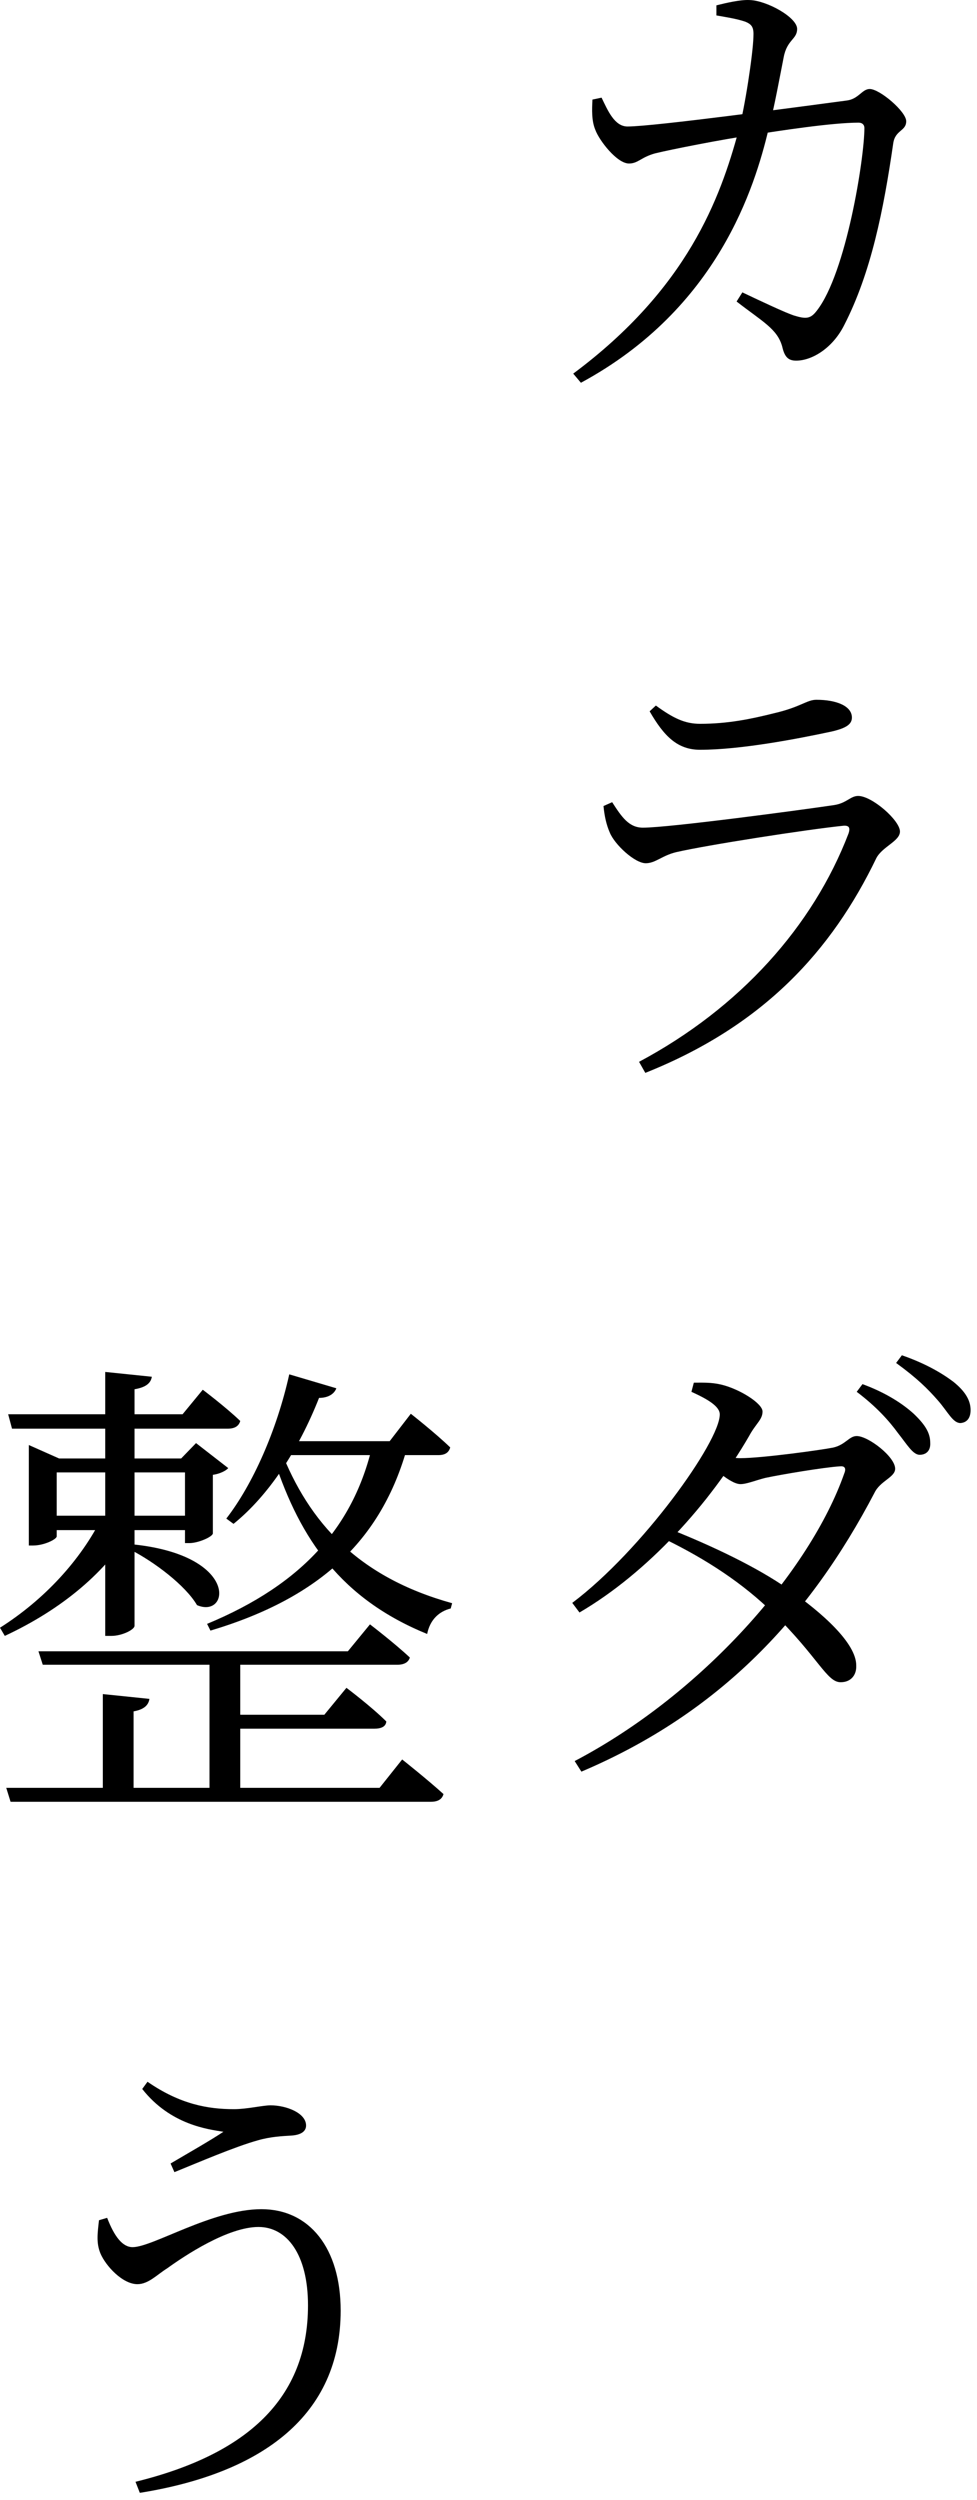 <svg width="122" height="312" viewBox="0 0 122 312" fill="none" xmlns="http://www.w3.org/2000/svg">
<path d="M13.38 276.766C14.28 279.106 15.3 280.426 16.56 280.426C19.08 280.426 26.52 275.686 32.64 275.686C38.64 275.686 42.54 280.546 42.54 288.346C42.54 301.366 32.82 308.626 17.46 311.086L16.92 309.706C30.84 306.286 38.46 299.326 38.46 287.686C38.46 281.326 35.82 277.906 32.28 277.906C28.44 277.906 23.04 281.506 20.88 283.066C19.62 283.846 18.54 285.046 17.16 285.046C15.3 285.046 13.2 282.766 12.54 281.206C12 279.886 12.18 278.686 12.36 277.066L13.38 276.766ZM17.76 260.686L18.42 259.786C22.5 262.606 25.98 263.206 29.22 263.206C30.84 263.206 32.82 262.726 33.78 262.726C35.76 262.726 38.22 263.686 38.22 265.246C38.22 266.026 37.5 266.446 36.3 266.506C35.34 266.566 33.78 266.626 32.16 267.106C29.34 267.886 24.6 269.926 21.78 271.066L21.3 269.986C23.64 268.606 26.28 267.106 27.9 266.026C26.04 265.726 21.3 265.186 17.76 260.686Z" fill="black"/>
<path d="M0.78 223.106H47.4L50.22 219.566C50.22 219.566 53.4 222.086 55.38 223.886C55.2 224.546 54.66 224.846 53.82 224.846H1.32L0.78 223.106ZM1.02 176.486H22.8L25.32 173.426C25.32 173.426 28.26 175.646 30 177.326C29.82 177.986 29.28 178.286 28.44 178.286H1.5L1.02 176.486ZM4.8 206.066H43.44L46.2 202.706C46.2 202.706 49.26 205.046 51.18 206.846C51 207.446 50.46 207.746 49.62 207.746H5.34L4.8 206.066ZM26.16 206.246H30V224.066H26.16V206.246ZM28.32 213.986H40.5L43.26 210.626C43.26 210.626 46.38 212.966 48.24 214.826C48.18 215.486 47.58 215.726 46.74 215.726H28.32V213.986ZM12.84 211.406L18.66 212.006C18.54 212.786 18 213.326 16.68 213.566V224.006H12.84V211.406ZM5.46 189.146H25.08V190.946H5.46V189.146ZM12.72 189.386H16.74V190.346C13.38 196.166 7.68 200.846 0.6 204.146L0 203.126C5.58 199.586 10.08 194.666 12.72 189.386ZM46.62 179.846H51.06C47.94 191.966 40.14 199.346 26.28 203.486L25.86 202.646C37.86 197.666 44.34 190.346 46.62 179.846ZM13.14 171.206L18.96 171.806C18.84 172.586 18.24 173.126 16.8 173.366V202.886C16.8 203.366 15.24 204.146 13.92 204.146H13.14V171.206ZM16.8 192.746C29.94 194.186 28.62 202.046 24.6 200.306C23.16 197.846 19.26 194.906 16.32 193.406L16.8 192.746ZM35.04 180.926C38.58 190.046 44.76 196.826 56.46 200.066L56.28 200.726C54.84 201.086 53.7 202.106 53.34 203.906C42.6 199.526 37.5 192.086 34.26 182.246L35.04 180.926ZM3.6 182.006V180.326L7.38 182.006H25.14V183.746H7.08V191.726C7.08 192.086 5.52 192.866 4.14 192.866H3.6V182.006ZM23.1 182.006H22.62L24.48 180.086L28.5 183.206C28.26 183.506 27.48 183.926 26.58 184.046V191.366C26.52 191.786 24.78 192.566 23.64 192.566H23.1V182.006ZM36.12 171.506L42 173.246C41.76 173.906 41.04 174.446 39.84 174.446C37.26 180.986 33.54 186.626 29.16 190.166L28.26 189.506C31.56 185.246 34.56 178.526 36.12 171.506ZM34.74 179.846H48.66L51.3 176.426C51.3 176.426 54.36 178.826 56.22 180.626C56.04 181.286 55.56 181.586 54.72 181.586H34.74V179.846Z" fill="black"/>
<path d="M112.14 178.846C111 177.286 109.44 175.546 106.98 173.686L107.7 172.726C110.64 173.806 112.74 175.186 114.12 176.446C115.56 177.826 116.16 178.846 116.16 180.046C116.22 181.006 115.68 181.546 114.84 181.546C114 181.546 113.28 180.286 112.14 178.846ZM117.12 174.766C115.86 173.326 114.54 172.006 111.9 170.086L112.62 169.126C115.56 170.146 117.6 171.346 119.04 172.426C120.54 173.626 121.2 174.766 121.2 175.966C121.2 176.986 120.72 177.526 119.94 177.586C118.98 177.586 118.38 176.206 117.12 174.766ZM83.88 190.906C88.98 192.946 94.56 195.586 98.4 198.286C102.72 201.286 106.92 205.066 106.92 207.826C106.98 209.086 106.2 209.926 105 209.926C103.26 209.986 102.18 206.806 96.54 201.286C92.82 197.626 88.26 194.626 83.1 192.106L83.88 190.906ZM71.46 200.026C80.16 193.486 89.88 179.926 89.88 176.506C89.88 175.486 88.32 174.586 86.34 173.686L86.64 172.546C87.66 172.546 88.8 172.486 90.06 172.786C92.34 173.326 95.22 175.126 95.22 176.146C95.22 177.166 94.38 177.646 93.54 179.206C88.68 187.606 80.88 196.246 72.36 201.226L71.46 200.026ZM71.76 219.766C87.78 211.366 101.16 196.006 105.42 183.886C105.72 183.166 105.42 182.926 104.88 182.986C102.9 183.106 97.56 184.006 95.58 184.426C94.38 184.726 93.24 185.206 92.46 185.206C91.56 185.206 90.18 184.126 88.92 183.046L89.82 181.606C90.96 181.846 91.74 181.966 92.46 181.966C95.16 181.966 102.54 180.946 104.04 180.646C105.6 180.286 106.02 179.206 106.98 179.206C108.42 179.206 111.78 181.786 111.78 183.286C111.78 184.366 109.92 184.786 109.2 186.286C101.16 201.646 90 213.706 72.6 221.086L71.76 219.766Z" fill="black"/>
<path d="M75.36 100.586L76.44 100.106C77.64 101.966 78.54 103.286 80.28 103.286C83.58 103.286 100.14 101.066 104.16 100.466C105.72 100.226 106.2 99.326 107.16 99.326C108.9 99.326 112.38 102.386 112.38 103.766C112.38 104.966 110.22 105.626 109.44 107.066C103.86 118.646 95.34 128.006 80.58 133.886L79.8 132.506C92.4 125.786 101.52 115.586 105.96 104.006C106.2 103.286 106.02 102.986 105.3 103.046C100.68 103.526 88.32 105.446 84.42 106.346C82.68 106.766 81.84 107.726 80.64 107.726C79.26 107.726 76.74 105.386 76.14 103.886C75.72 102.926 75.48 101.846 75.36 100.586ZM103.86 91.286C99.66 92.186 92.52 93.566 87.42 93.566C84.6 93.566 82.92 91.886 81.12 88.766L81.9 88.046C84.12 89.666 85.56 90.326 87.42 90.326C90.9 90.326 93.78 89.726 96.66 89.006C100.02 88.226 100.74 87.326 101.94 87.326C104.46 87.326 106.38 88.106 106.38 89.546C106.38 90.386 105.66 90.866 103.86 91.286Z" fill="black"/>
<path d="M89.46 0.666C90.66 0.366 92.46 -0.054 93.6 0.006C95.76 0.066 99.54 2.166 99.54 3.606C99.54 4.926 98.28 4.926 97.86 7.146C97.44 9.246 96.66 13.566 95.94 16.266C94.26 23.166 89.76 38.466 72.54 47.766L71.58 46.626C85.86 36.006 89.94 24.726 92.22 16.326C93 13.506 94.02 6.786 94.08 4.626C94.14 3.486 93.96 3.066 93.06 2.706C92.04 2.346 90.48 2.106 89.46 1.926V0.666ZM91.98 37.626L92.7 36.486C95.1 37.626 98.04 39.006 99.12 39.366C100.68 39.846 101.22 39.786 102 38.766C105.66 34.086 107.94 19.746 107.94 15.966C107.94 15.606 107.7 15.306 107.22 15.306C103.86 15.306 97.26 16.326 93.84 16.866C90.42 17.346 83.7 18.666 81.78 19.146C80.04 19.626 79.68 20.406 78.54 20.406C77.04 20.406 74.82 17.526 74.34 16.206C73.86 15.066 73.92 13.686 73.98 12.426L75.12 12.186C75.9 13.806 76.74 15.786 78.36 15.786C81.72 15.786 100.26 13.266 105.72 12.546C107.22 12.366 107.64 11.106 108.6 11.106C109.86 11.106 113.16 13.926 113.16 15.126C113.16 16.386 111.78 16.206 111.54 17.886C110.34 26.166 108.78 34.026 105.42 40.566C103.98 43.446 101.4 45.006 99.42 45.006C98.46 45.006 97.98 44.586 97.68 43.266C97.08 41.046 95.22 40.146 91.98 37.626Z" fill="black"/>
</svg>

